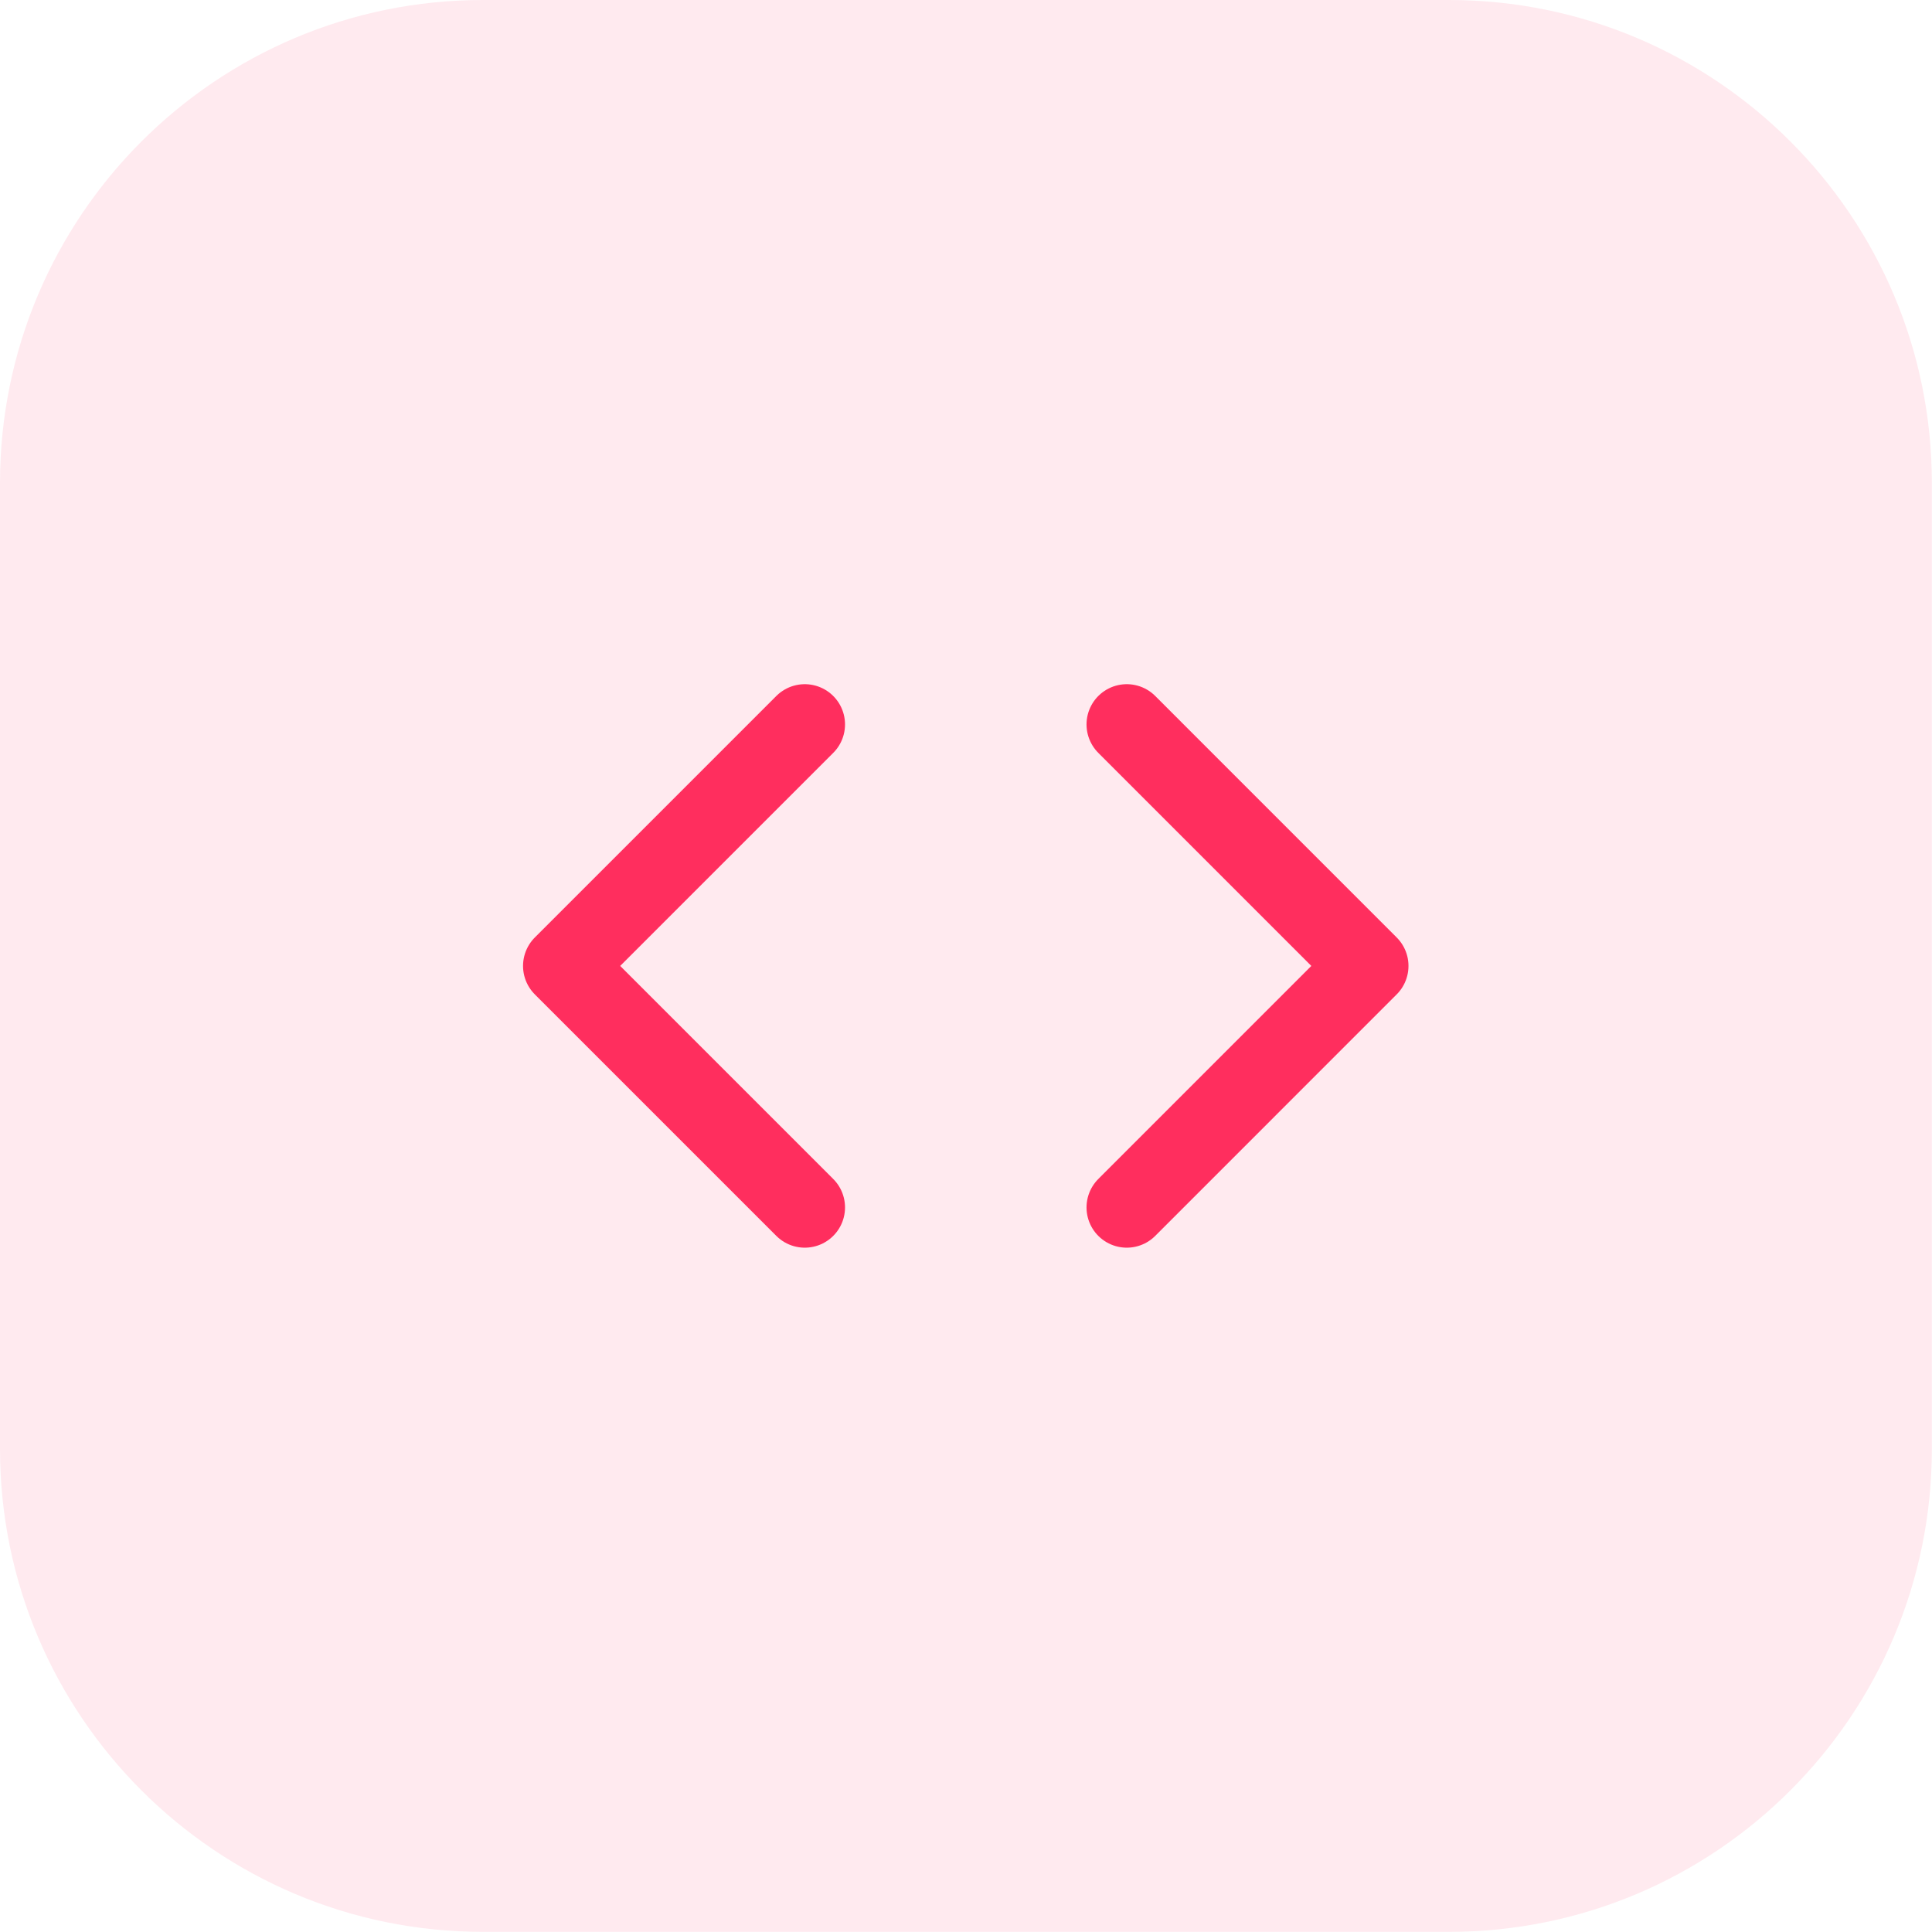 <svg width="56" height="56" viewBox="0 0 56 56" fill="none" xmlns="http://www.w3.org/2000/svg">
<path d="M0 14C0 6.268 6.268 0 14 0H41.996C49.728 0 55.996 6.268 55.996 14V41.996C55.996 49.728 49.728 55.996 41.996 55.996H14C6.268 55.996 0 49.728 0 41.996V14Z" fill="#FF2E5E" fill-opacity="0.1"/>
<path d="M32.66 34.998L39.659 27.998L32.66 20.998" stroke="#FF2E5E" stroke-width="2.333" stroke-linecap="round" stroke-linejoin="round"/>
<path d="M23.327 20.998L16.327 27.998L23.327 34.998" stroke="#FF2E5E" stroke-width="2.333" stroke-linecap="round" stroke-linejoin="round"/>
</svg>
